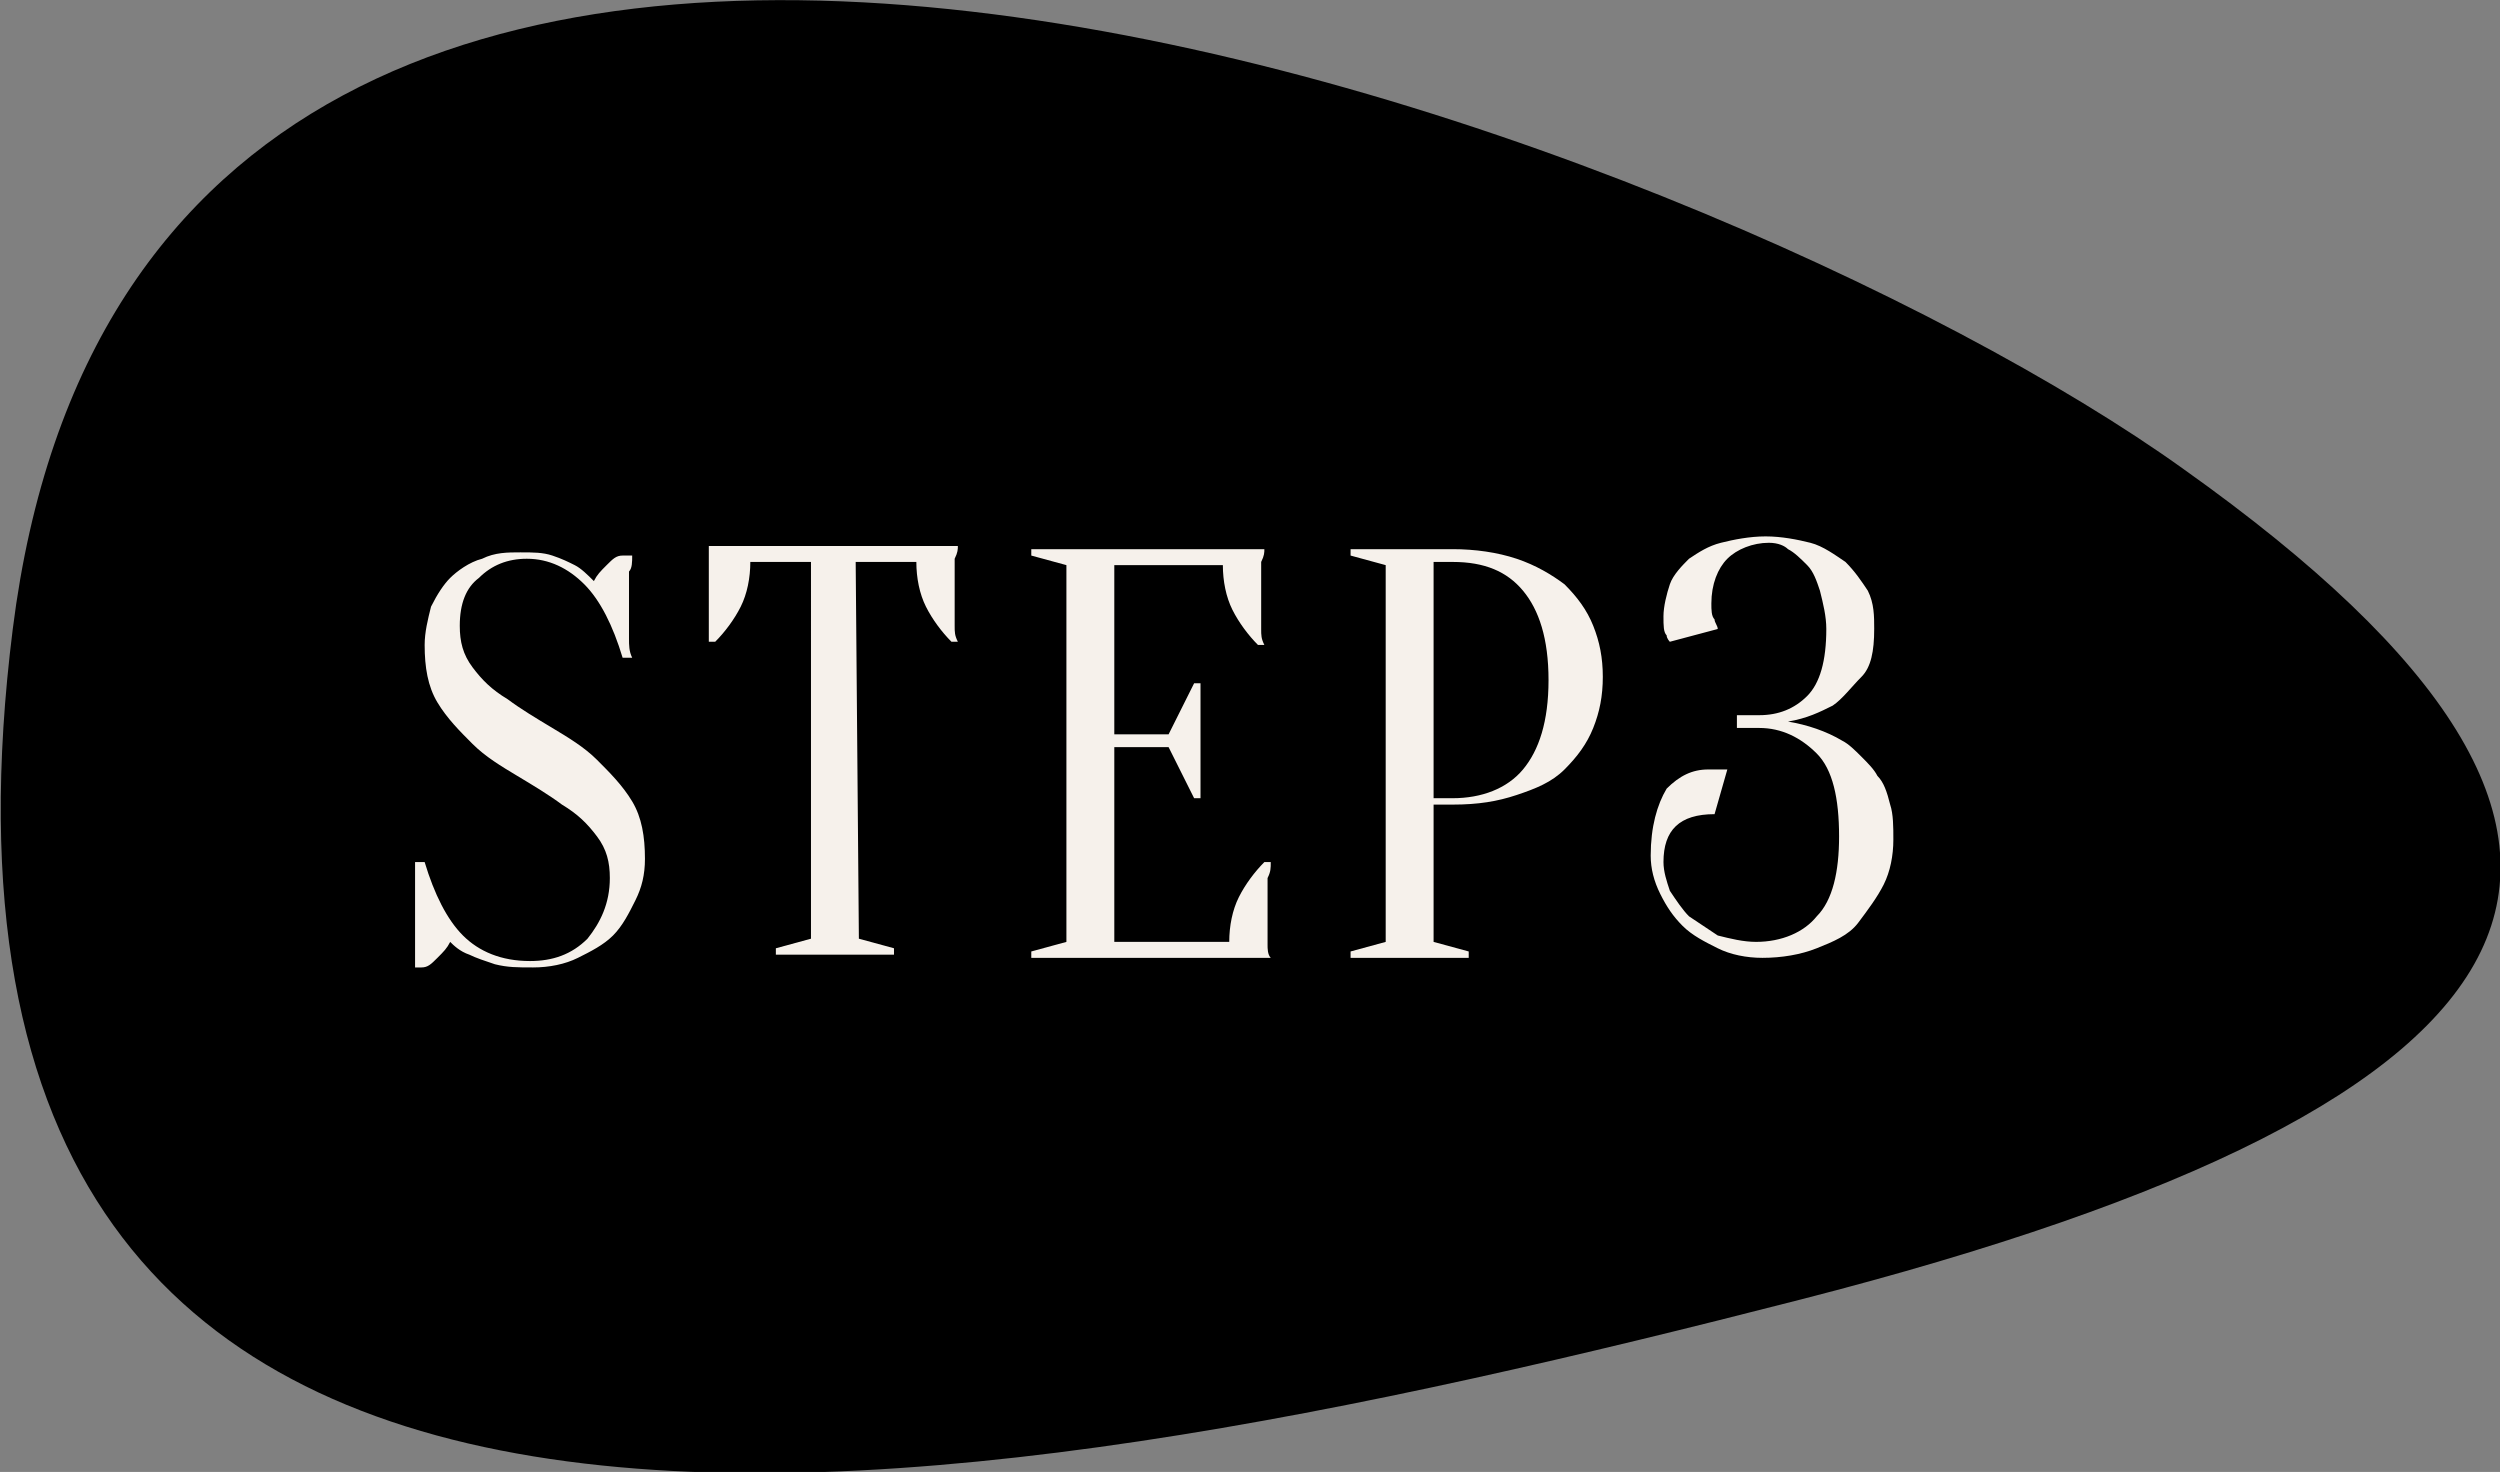 <?xml version="1.0" encoding="utf-8"?>
<!-- Generator: Adobe Illustrator 27.7.0, SVG Export Plug-In . SVG Version: 6.00 Build 0)  -->
<svg version="1.1" id="レイヤー_1" xmlns="http://www.w3.org/2000/svg" xmlns:xlink="http://www.w3.org/1999/xlink" x="0px"
	 y="0px" viewBox="0 0 78.3 46.1" style="enable-background:new 0 0 78.3 46.1;" xml:space="preserve">
<rect x="0" y="0" width="78.3" height="46.1" fill="#808080" stroke="none"/>
<style type="text/css">
	.st0{fill:#F6F1EB;}
</style>
<g>
	<path d="M56.4,40.7c-26.9,6.9-60.3,13.2-56-21s53.1-15.7,68-5C85,26.5,80.6,34.5,56.4,40.7z"/>
</g>
<path class="st0" d="M14.4,19.6c0,0.5,0.1,0.9,0.4,1.3s0.6,0.7,1.1,1c0.4,0.3,0.9,0.6,1.4,0.9s1,0.6,1.4,1s0.8,0.8,1.1,1.3
	c0.3,0.5,0.4,1.1,0.4,1.8c0,0.5-0.1,0.9-0.3,1.3s-0.4,0.8-0.7,1.1c-0.3,0.3-0.7,0.5-1.1,0.7s-0.9,0.3-1.4,0.3s-0.8,0-1.2-0.1
	c-0.3-0.1-0.6-0.2-0.8-0.3c-0.3-0.1-0.5-0.3-0.6-0.4c-0.1,0.2-0.2,0.3-0.4,0.5s-0.3,0.3-0.5,0.3H13c0-0.2,0-0.3,0-0.5s0-0.3,0-0.5
	s0-0.4,0-0.6s0-0.4,0-0.6s0-0.4,0-0.5c0-0.2,0-0.4,0-0.6h0.3c0.3,1,0.7,1.8,1.2,2.3s1.2,0.8,2.1,0.8c0.7,0,1.3-0.2,1.8-0.7
	c0.4-0.5,0.7-1.1,0.7-1.9c0-0.5-0.1-0.9-0.4-1.3s-0.6-0.7-1.1-1c-0.4-0.3-0.9-0.6-1.4-0.9s-1-0.6-1.4-1S14,22.5,13.7,22
	s-0.4-1.1-0.4-1.8c0-0.4,0.1-0.8,0.2-1.2c0.2-0.4,0.4-0.7,0.6-0.9s0.6-0.5,1-0.6c0.4-0.2,0.8-0.2,1.2-0.2s0.7,0,1,0.1
	s0.5,0.2,0.7,0.3c0.2,0.1,0.4,0.3,0.6,0.5c0.1-0.2,0.2-0.3,0.4-0.5c0.2-0.2,0.3-0.3,0.5-0.3h0.3c0,0.2,0,0.4-0.1,0.5
	c0,0.2,0,0.3,0,0.5s0,0.4,0,0.5c0,0.2,0,0.4,0,0.6s0,0.4,0,0.5c0,0.2,0,0.4,0.1,0.6h-0.3c-0.3-1-0.7-1.8-1.2-2.3s-1.1-0.8-1.8-0.8
	c-0.6,0-1.1,0.2-1.5,0.6C14.6,18.4,14.4,18.9,14.4,19.6z"/>
<path class="st0" d="M26.9,29.4l1.1,0.3v0.2h-3.7v-0.2l1.1-0.3V17.6h-1.9c0,0.5-0.1,1-0.3,1.4s-0.5,0.8-0.8,1.1h-0.2
	c0-0.2,0-0.3,0-0.5c0-0.1,0-0.3,0-0.5s0-0.3,0-0.5s0-0.4,0-0.6s0-0.3,0-0.5c0-0.1,0-0.3,0-0.4H30c0,0.1,0,0.2-0.1,0.4
	c0,0.1,0,0.3,0,0.5s0,0.4,0,0.6s0,0.3,0,0.5s0,0.3,0,0.5s0,0.3,0.1,0.5h-0.2c-0.3-0.3-0.6-0.7-0.8-1.1s-0.3-0.9-0.3-1.4h-1.9
	L26.9,29.4L26.9,29.4z"/>
<path class="st0" d="M38.5,29.5c0-0.5,0.1-1,0.3-1.4s0.5-0.8,0.8-1.1h0.2c0,0.2,0,0.3-0.1,0.5c0,0.1,0,0.3,0,0.5s0,0.3,0,0.5
	s0,0.4,0,0.6s0,0.3,0,0.5c0,0.1,0,0.3,0.1,0.4h-7.5v-0.2l1.1-0.3V17.7l-1.1-0.3v-0.2h7.3c0,0.1,0,0.2-0.1,0.4c0,0.1,0,0.3,0,0.5
	s0,0.4,0,0.6s0,0.3,0,0.5s0,0.3,0,0.5s0,0.3,0.1,0.5h-0.2c-0.3-0.3-0.6-0.7-0.8-1.1s-0.3-0.9-0.3-1.4h-3.4V23h1.7l0.8-1.6h0.2V25
	h-0.2l-0.8-1.6h-1.7v6.1H38.5z"/>
<path class="st0" d="M44.9,25.4v4.1l1.1,0.3V30h-3.7v-0.2l1.1-0.3V17.7l-1.1-0.3v-0.2h3.2c0.7,0,1.4,0.1,2,0.3
	c0.6,0.2,1.1,0.5,1.5,0.8c0.4,0.4,0.7,0.8,0.9,1.3s0.3,1,0.3,1.6s-0.1,1.1-0.3,1.6s-0.5,0.9-0.9,1.3s-0.9,0.6-1.5,0.8
	c-0.6,0.2-1.2,0.3-2,0.3h-0.6V25.4z M44.9,25h0.6c0.9,0,1.7-0.3,2.2-0.9s0.8-1.5,0.8-2.8s-0.3-2.2-0.8-2.8c-0.5-0.6-1.2-0.9-2.2-0.9
	h-0.6V25z"/>
<g>
	<path class="st0" d="M55.4,17c-0.5,0-1,0.2-1.3,0.5s-0.5,0.8-0.5,1.4c0,0.2,0,0.4,0.1,0.5c0,0.1,0.1,0.2,0.1,0.3l-1.5,0.4
		c0,0-0.1-0.1-0.1-0.2c-0.1-0.1-0.1-0.3-0.1-0.6c0-0.3,0.1-0.7,0.2-1c0.1-0.3,0.4-0.6,0.6-0.8c0.3-0.2,0.6-0.4,1-0.5
		s0.9-0.2,1.4-0.2s1,0.1,1.4,0.2s0.8,0.4,1.1,0.6c0.3,0.3,0.5,0.6,0.7,0.9c0.2,0.4,0.2,0.8,0.2,1.2c0,0.7-0.1,1.2-0.4,1.5
		s-0.6,0.7-0.9,0.9c-0.4,0.2-0.8,0.4-1.4,0.5c0.6,0.1,1.2,0.3,1.7,0.6c0.2,0.1,0.4,0.3,0.6,0.5c0.2,0.2,0.4,0.4,0.5,0.6
		c0.2,0.2,0.3,0.5,0.4,0.9c0.1,0.3,0.1,0.7,0.1,1.1c0,0.5-0.1,1-0.3,1.4s-0.5,0.8-0.8,1.2s-0.8,0.6-1.3,0.8
		c-0.5,0.2-1.1,0.3-1.7,0.3c-0.5,0-1-0.1-1.4-0.3c-0.4-0.2-0.8-0.4-1.1-0.7s-0.5-0.6-0.7-1s-0.3-0.8-0.3-1.2c0-0.9,0.2-1.6,0.5-2.1
		c0.4-0.4,0.8-0.6,1.3-0.6c0.1,0,0.1,0,0.2,0c0.1,0,0.1,0,0.2,0c0.1,0,0.1,0,0.2,0l-0.4,1.4c-1.1,0-1.6,0.5-1.6,1.5
		c0,0.3,0.1,0.6,0.2,0.9c0.2,0.3,0.4,0.6,0.6,0.8c0.3,0.2,0.6,0.4,0.9,0.6c0.4,0.1,0.8,0.2,1.2,0.2c0.8,0,1.5-0.3,1.9-0.8
		c0.5-0.5,0.7-1.4,0.7-2.5c0-1.2-0.2-2.1-0.7-2.6s-1.1-0.8-1.8-0.8h-0.7v-0.4h0.7c0.6,0,1.1-0.2,1.5-0.6s0.6-1.1,0.6-2.1
		c0-0.4-0.1-0.8-0.2-1.2c-0.1-0.3-0.2-0.6-0.4-0.8s-0.4-0.4-0.6-0.5C55.9,17.1,55.7,17,55.4,17z"/>
</g>
</svg>
